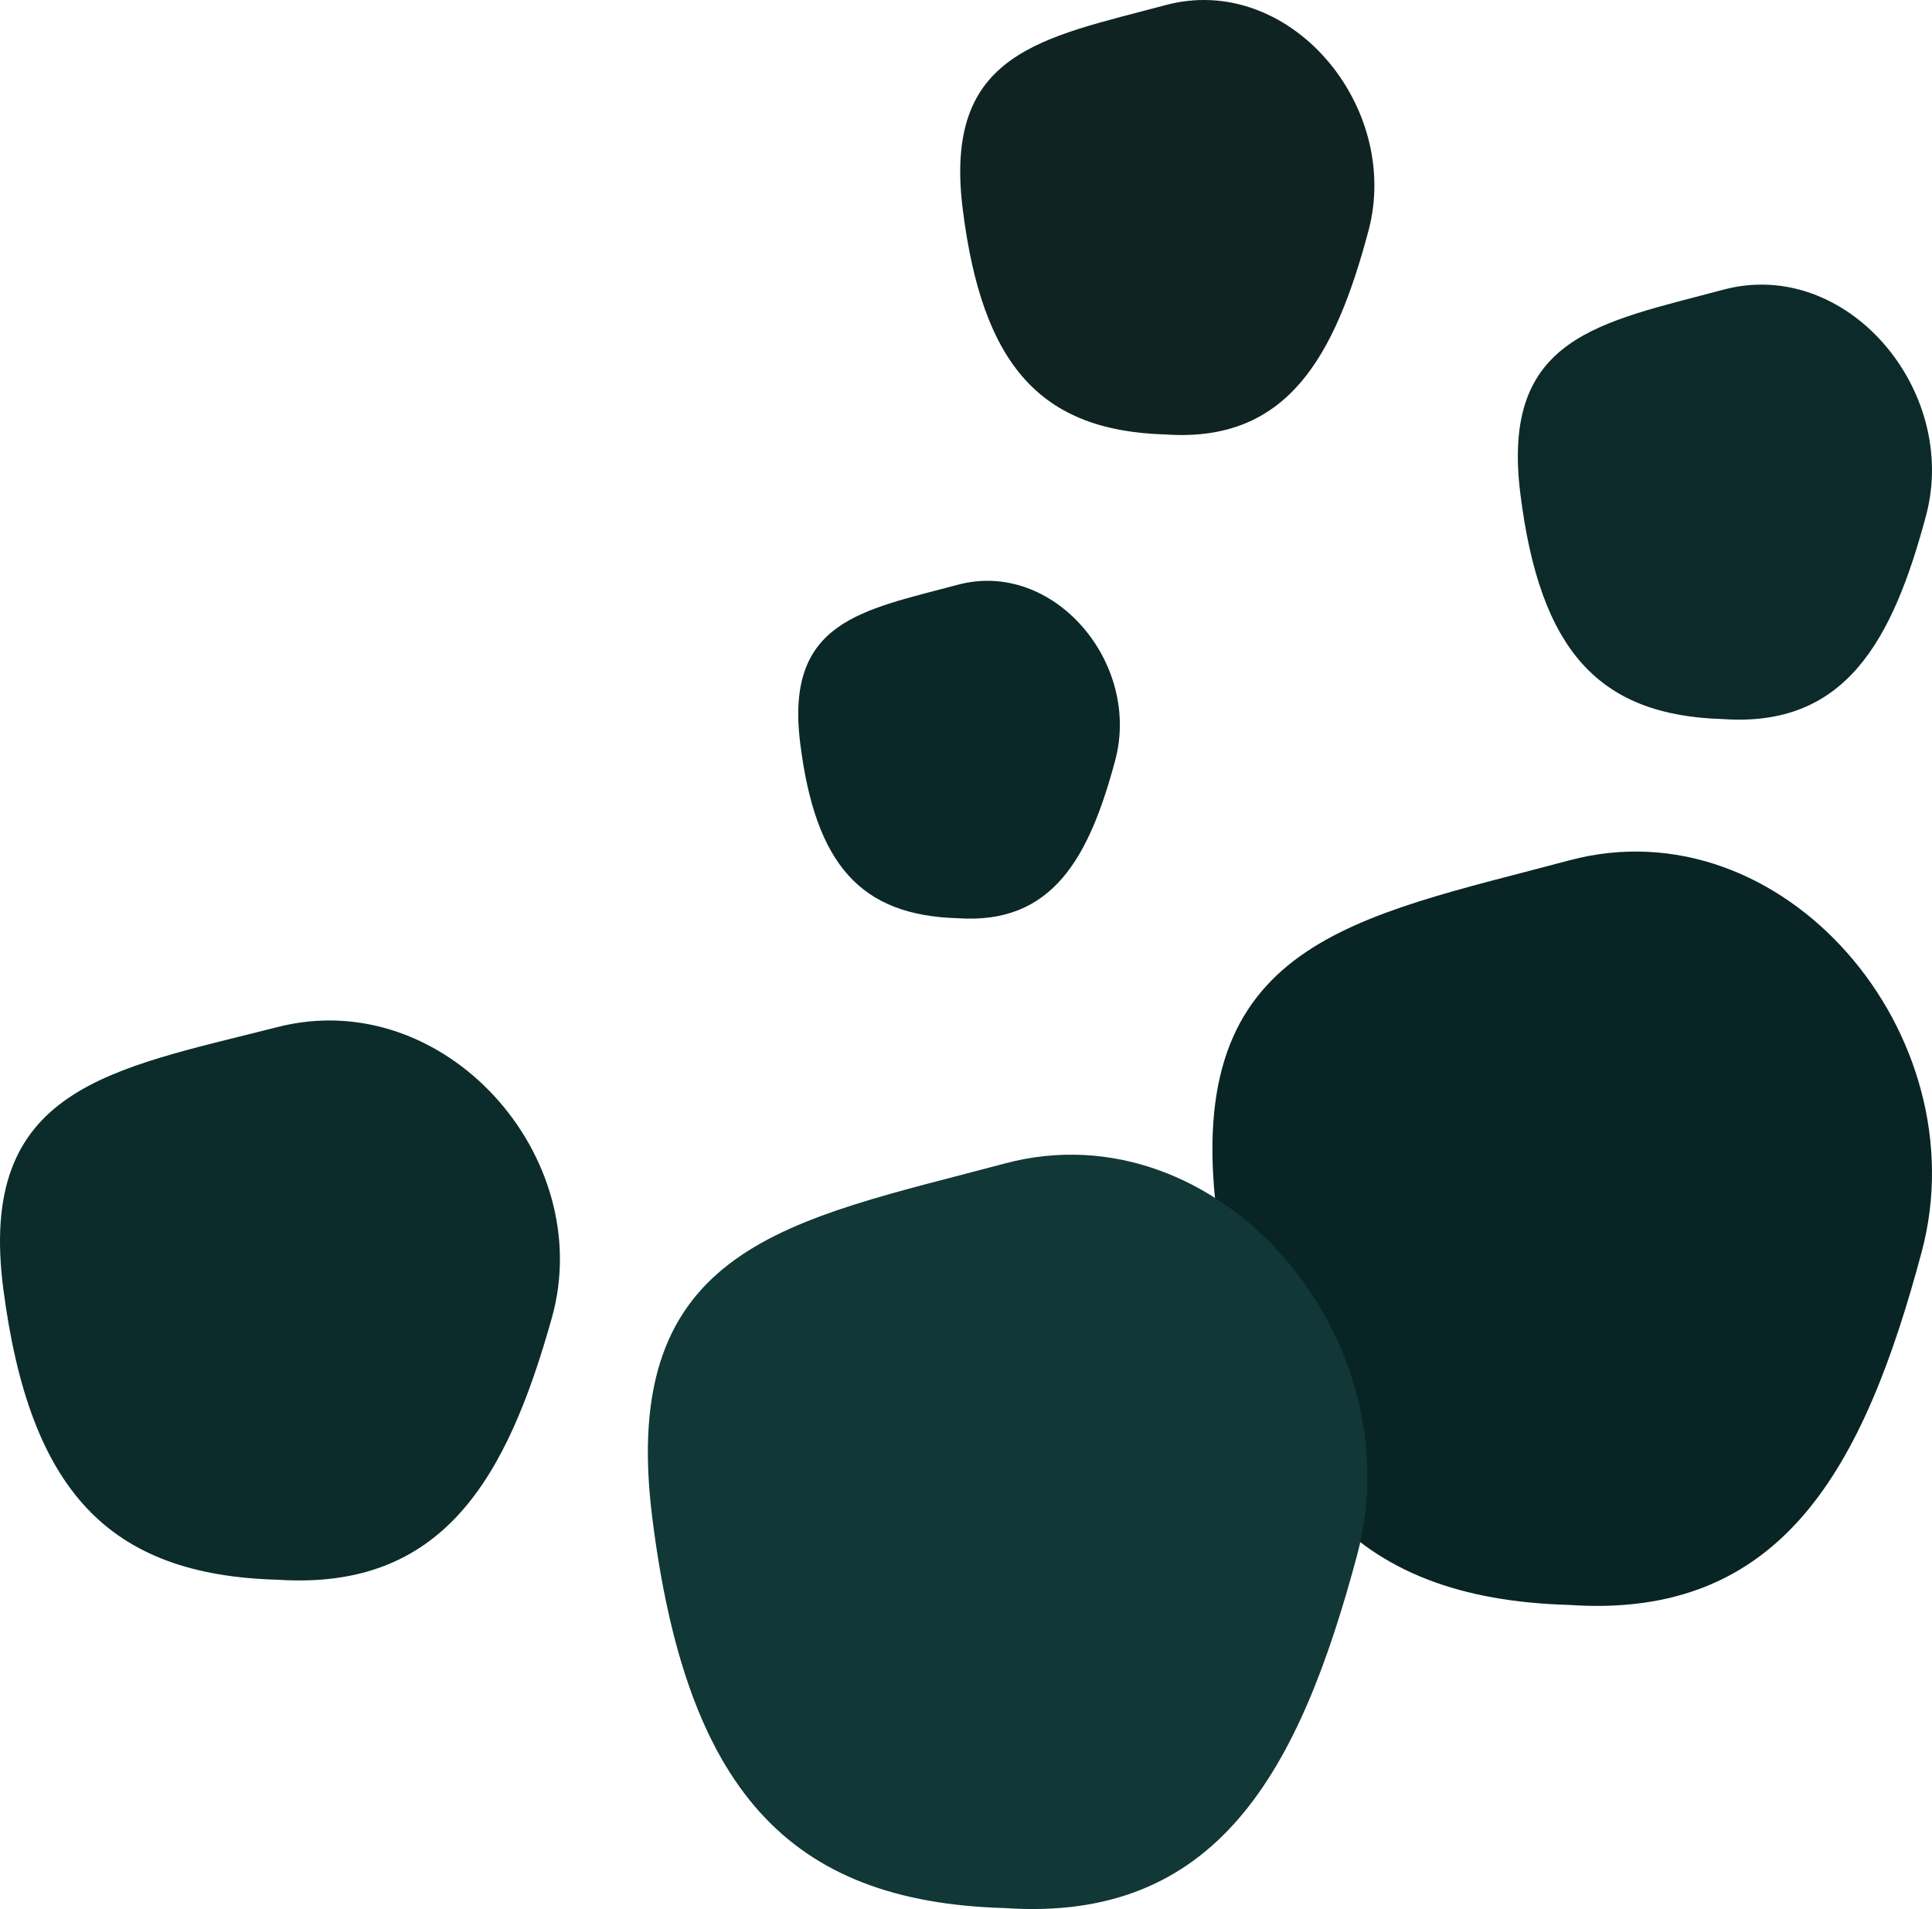 <svg width="835" height="825" viewBox="0 0 835 825" fill="none" xmlns="http://www.w3.org/2000/svg">
<path d="M830.546 541.002C855.608 447.263 770.845 347.05 678.197 371.821C585.55 396.593 511.205 406.727 525.849 524.393C540.493 642.059 584.525 690.923 678.197 693.573C770.086 699.923 805.484 634.74 830.546 541.002Z" fill="#092424"/>
<path d="M832.436 222.768C846.861 168.71 798.075 110.918 744.75 125.204C691.426 139.489 648.635 145.333 657.064 213.19C665.493 281.047 690.836 309.225 744.75 310.754C797.638 314.416 818.011 276.826 832.436 222.768Z" fill="#0D2A2A"/>
<path d="M591.436 99.768C605.861 45.71 557.075 -12.082 503.75 2.204C450.426 16.489 407.635 22.333 416.064 90.19C424.493 158.047 449.836 186.225 503.75 187.754C556.638 191.416 577.011 153.826 591.436 99.768Z" fill="#102323"/>
<path d="M482.009 328.479C493.211 286.498 455.326 241.617 413.918 252.711C372.509 263.806 339.281 268.344 345.826 321.041C352.372 373.738 372.051 395.622 413.918 396.809C454.987 399.653 470.808 370.46 482.009 328.479Z" fill="#0A2828"/>
<path d="M586.546 672.002C611.608 578.263 526.845 478.05 434.197 502.821C341.55 527.593 267.205 537.727 281.849 655.393C296.493 773.059 340.525 821.923 434.197 824.573C526.086 830.923 561.484 765.74 586.546 672.002Z" fill="#113737"/>
<path d="M238.534 569.425C258.036 499.839 192.078 425.448 119.986 443.837C47.894 462.226 -9.957 469.748 1.439 557.096C12.834 644.443 47.096 680.716 119.986 682.683C191.488 687.397 219.032 639.01 238.534 569.425Z" fill="#0C2C2C"/>
</svg>
